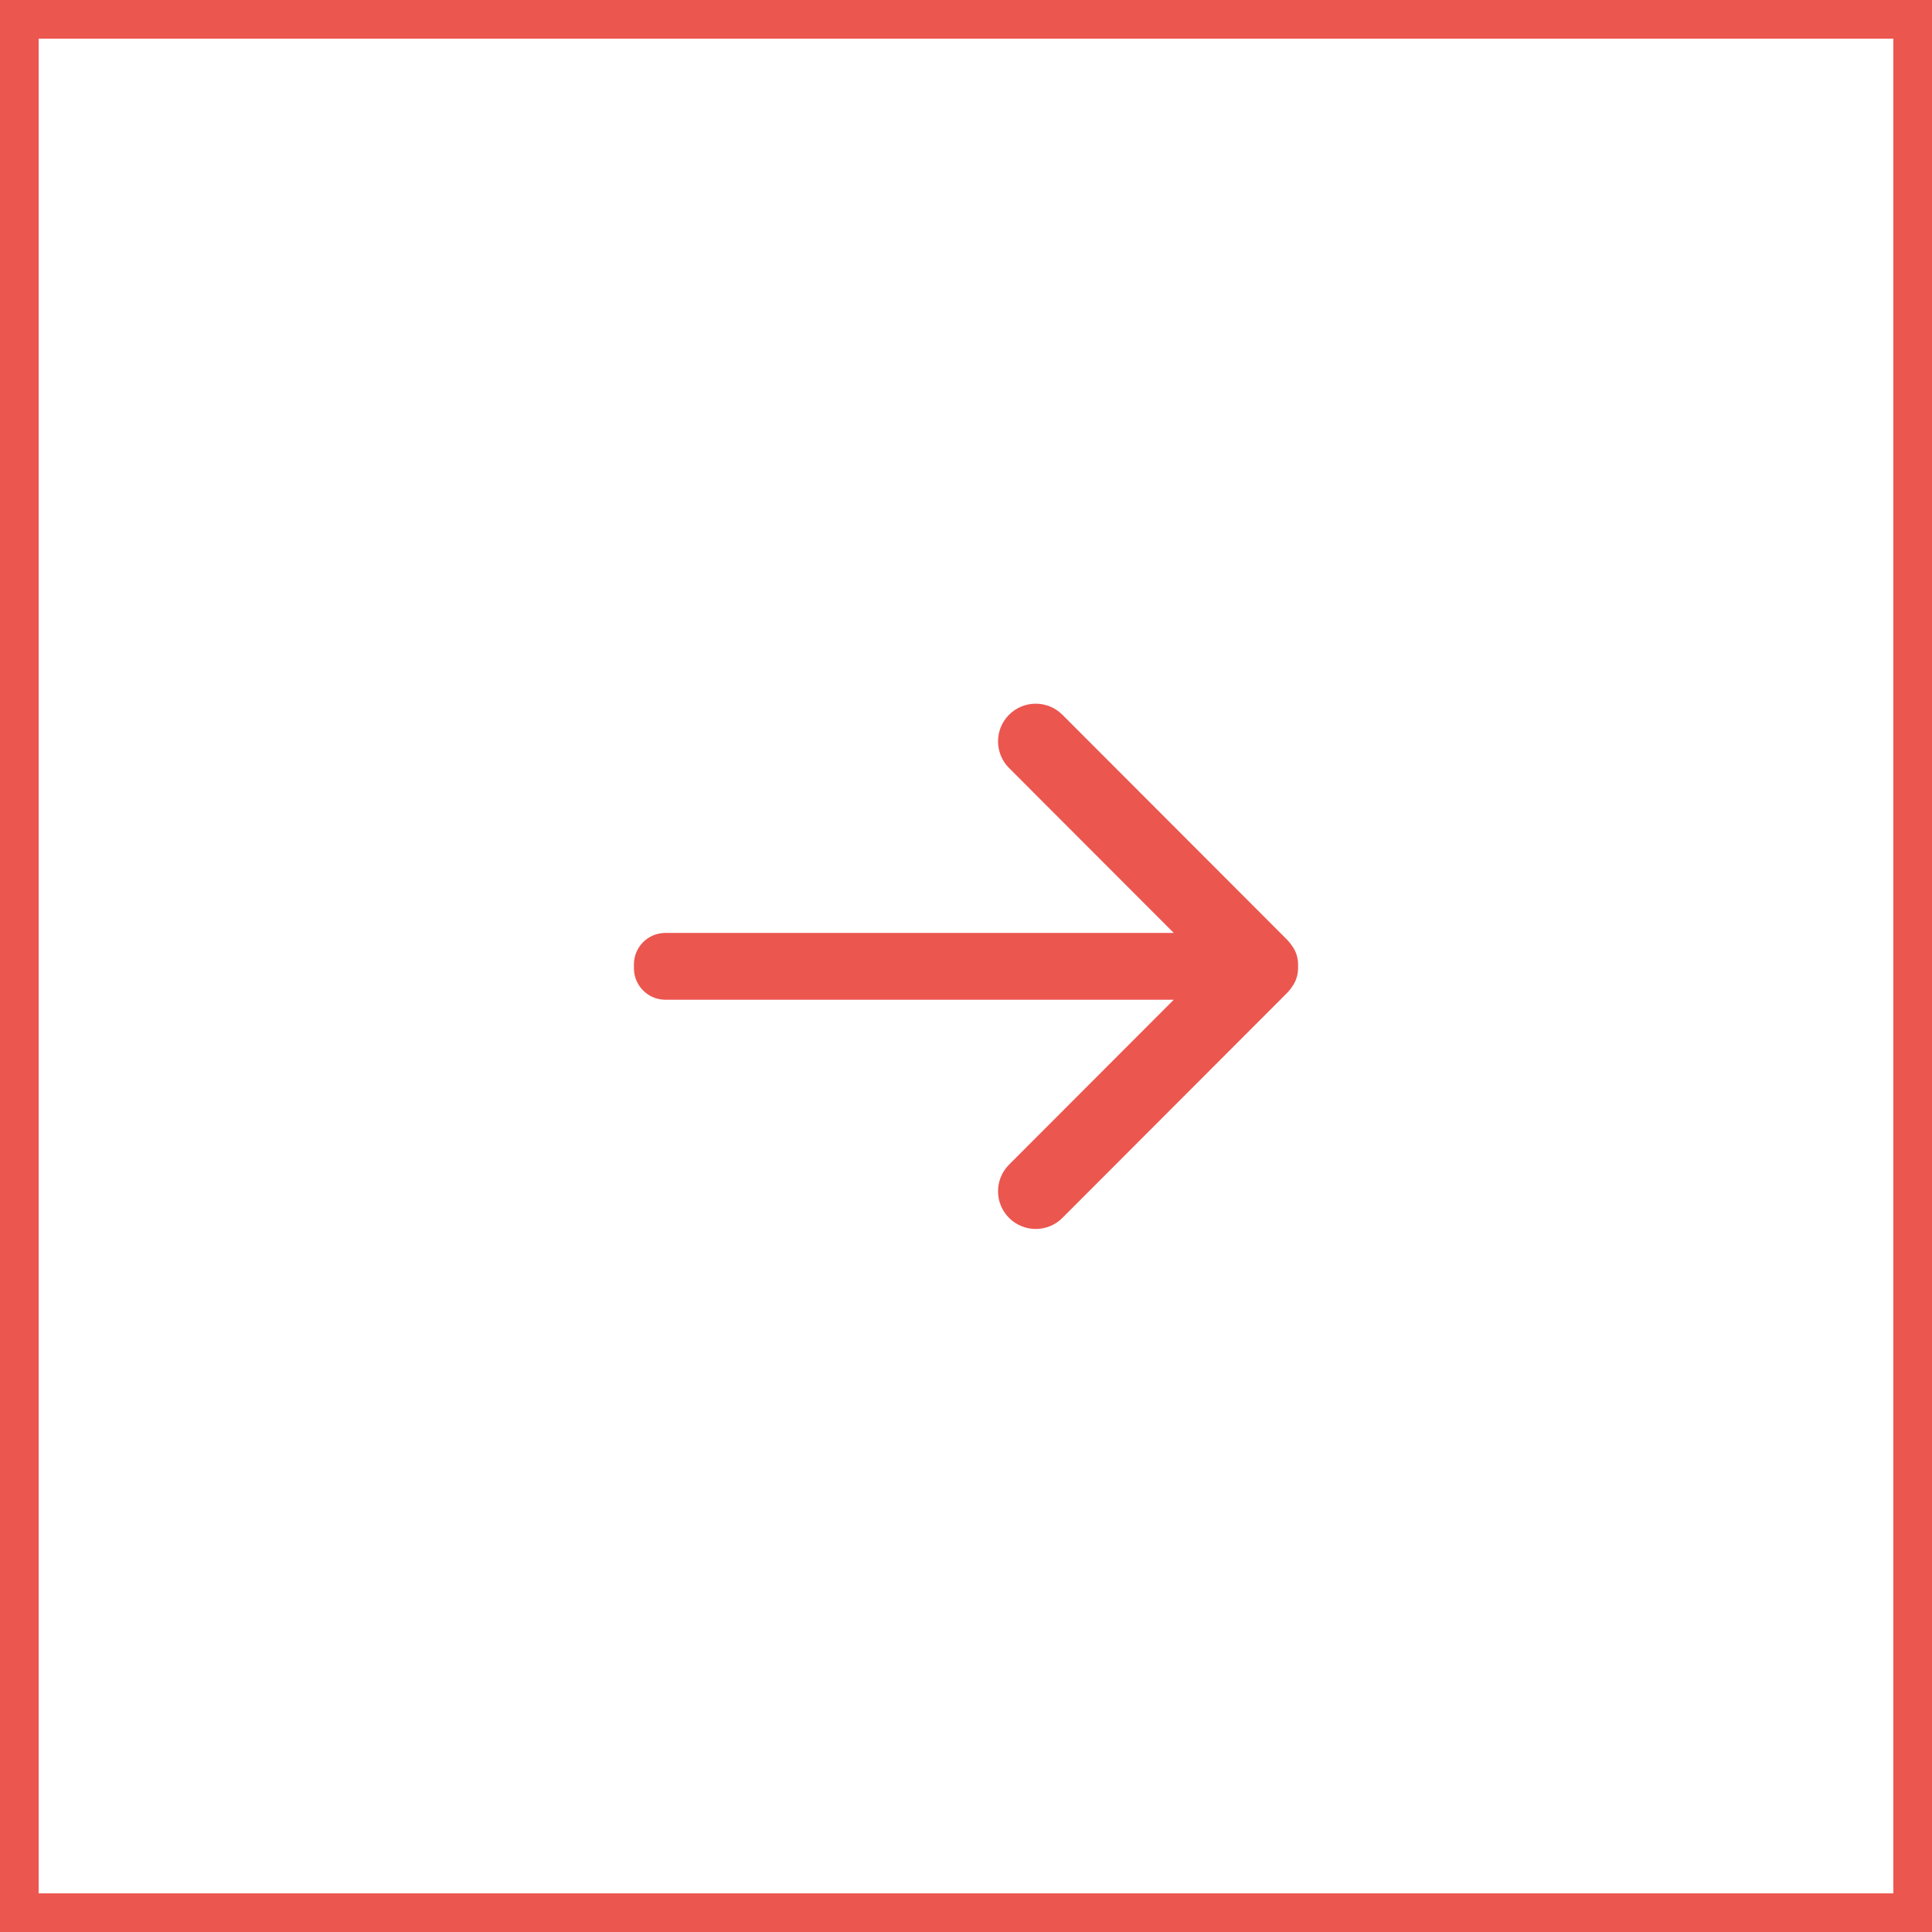 <svg width="50" height="50" viewBox="0 0 50 50" fill="none" xmlns="http://www.w3.org/2000/svg">
<path d="M33.594 24.958V24.946C33.591 24.78 33.539 24.62 33.443 24.485L33.437 24.477L33.438 24.48C33.404 24.426 33.364 24.377 33.32 24.331L33.308 24.318L27.494 18.497C27.113 18.116 26.496 18.116 26.115 18.497L26.104 18.508C25.734 18.89 25.738 19.5 26.115 19.877L30.377 24.144H17.22C16.77 24.144 16.406 24.508 16.406 24.958V25.072C16.414 25.516 16.775 25.873 17.22 25.873H30.377L26.115 30.14C25.734 30.521 25.734 31.139 26.115 31.52C26.496 31.901 27.113 31.901 27.494 31.52L33.308 25.699L33.32 25.686C33.36 25.645 33.397 25.6 33.429 25.552L33.437 25.54L33.435 25.542C33.538 25.402 33.594 25.233 33.594 25.059V24.958Z" fill="#EB564F"/>
<rect x="0.5" y="0.5" width="49" height="49" stroke="#EB564F"/>
</svg>
